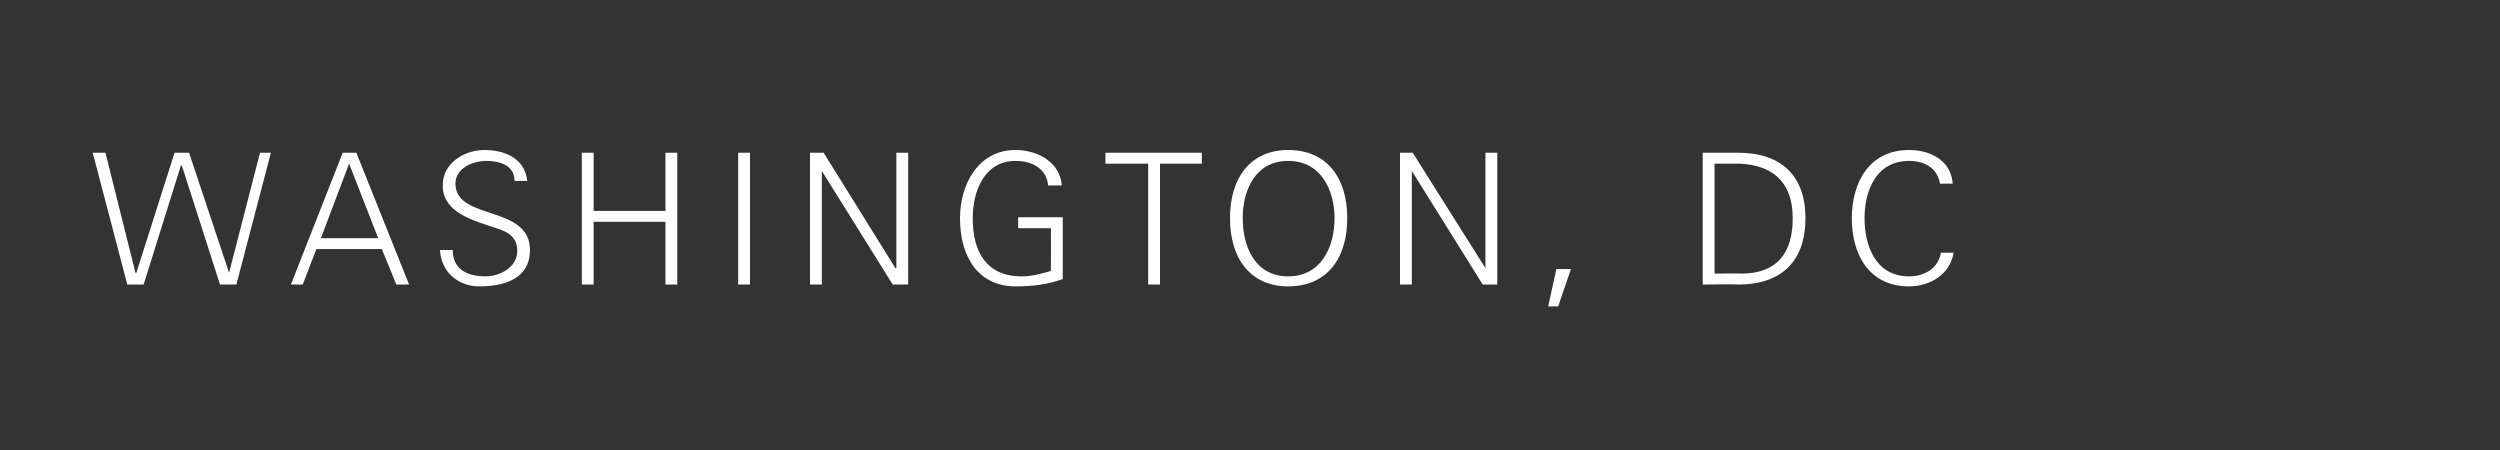 <?xml version="1.0" standalone="no"?><!DOCTYPE svg PUBLIC "-//W3C//DTD SVG 1.1//EN" "http://www.w3.org/Graphics/SVG/1.1/DTD/svg11.dtd"><svg xmlns="http://www.w3.org/2000/svg" version="1.1" width="275px" height="49.5px" viewBox="0 0 275 49.5"><rect x="0" y="0" width="275" height="49.5" fill="#333333" stroke="none"/><desc>Washington, DC ￼</desc><defs/><g id="Polygon139145"><path d="m15.8 31.3l-1.8 0l-3.8-14.5l1.4 0l3.3 13.2l.1 0l4.2-13.2l1.6 0l4.4 13.2l0 0l3.4-13.2l1.2 0l-3.8 14.5l-1.8 0l-4.2-13.1l-.1 0l-4.1 13.1zm25.8-5.1l-3.2-8.2l-3.1 8.2l6.3 0zm-9.6 5.1l5.7-14.5l1.5 0l5.8 14.5l-1.4 0l-1.6-3.9l-7.2 0l-1.5 3.9l-1.3 0zm20.7.2c-2.3 0-4.2-1.6-4.3-4c0 0 1.4 0 1.4 0c0 2.2 1.7 2.9 3.6 2.9c1.6 0 3.5-1 3.5-2.8c0-1.5-1-2.1-2.3-2.5c-2.3-.8-5.9-1.6-5.9-4.7c0-2.5 2.4-3.9 4.6-3.9c1.9 0 4.4.7 4.7 3.4c0 0-1.4 0-1.4 0c0-1.7-1.6-2.2-3.1-2.2c-1.5 0-3.4.8-3.4 2.5c0 4.1 8.2 2.3 8.2 7.3c0 3.1-2.7 4-5.6 4zm11.3-.2l0-14.5l1.3 0l0 6.4l7.9 0l0-6.4l1.3 0l0 14.5l-1.3 0l0-6.9l-7.9 0l0 6.9l-1.3 0zm17.2 0l0-14.5l1.3 0l0 14.5l-1.3 0zm7.9-14.5l1.5 0l7.9 12.7l.1 0l0-12.7l1.3 0l0 14.5l-1.7 0l-7.8-12.5l0 0l0 12.5l-1.3 0l0-14.5zm27.8 7.1c0 0 .02 6.75 0 6.8c-1.7.6-3.3.8-5.2.8c-3.9 0-6.1-3-6.1-7.5c0-3.7 2-7.5 6.1-7.5c2.4 0 4.9 1.3 5.1 3.9c0 0-1.5 0-1.5 0c-.2-1.9-1.8-2.7-3.6-2.7c-3.4 0-4.7 3.3-4.7 6.3c0 3.7 1.5 6.4 5.4 6.4c1.1 0 2.2-.3 3.2-.6c.02-.05 0-4.7 0-4.7l-3.6 0l0-1.2l4.9 0zm9.4-5.9l-4.7 0l0-1.2l10.6 0l0 1.2l-4.6 0l0 13.3l-1.3 0l0-13.3zm15.4 12.4c3.6 0 5.1-3.2 5.1-6.4c0-3.1-1.5-6.3-5.1-6.3c-3.6 0-5 3.2-5 6.3c0 3.2 1.4 6.4 5 6.4zm0 1.1c-4.1 0-6.4-3-6.4-7.5c0-4.5 2.3-7.5 6.4-7.5c4.2 0 6.5 3 6.5 7.5c0 4.5-2.3 7.5-6.5 7.5zm12.3-14.7l1.4 0l8 12.7l0 0l0-12.7l1.3 0l0 14.5l-1.6 0l-7.8-12.5l0 0l0 12.5l-1.3 0l0-14.5zm18.8 12.8l-1.4 4.1l-1.1 0l.9-4.1l1.6 0zm18.7.5c4.1 0 5.7-2.4 5.7-6.1c0-4.2-2.5-6.1-6.6-6c.04.01-2 0-2 0l0 12.1c0 0 2.92-.05 2.9 0zm-.3-13.3c4.7 0 7.4 2.5 7.4 7.2c0 4.8-2.7 7.3-7.4 7.3c0-.05-3.9 0-3.9 0l0-14.5c0 0 3.9.01 3.9 0zm22.2 3.4c-.3-1.8-1.8-2.5-3.4-2.5c-3.7 0-4.9 3.4-4.9 6.3c0 3 1.2 6.4 4.9 6.4c1.6 0 3.2-.8 3.5-2.6c0 0 1.4 0 1.4 0c-.4 2.4-2.6 3.7-4.9 3.7c-4.4 0-6.3-3.5-6.3-7.5c0-3.9 1.9-7.5 6.3-7.5c2.3 0 4.6 1.1 4.8 3.7c0 0-1.4 0-1.4 0z" stroke="none" fill="#fff"/></g></svg>